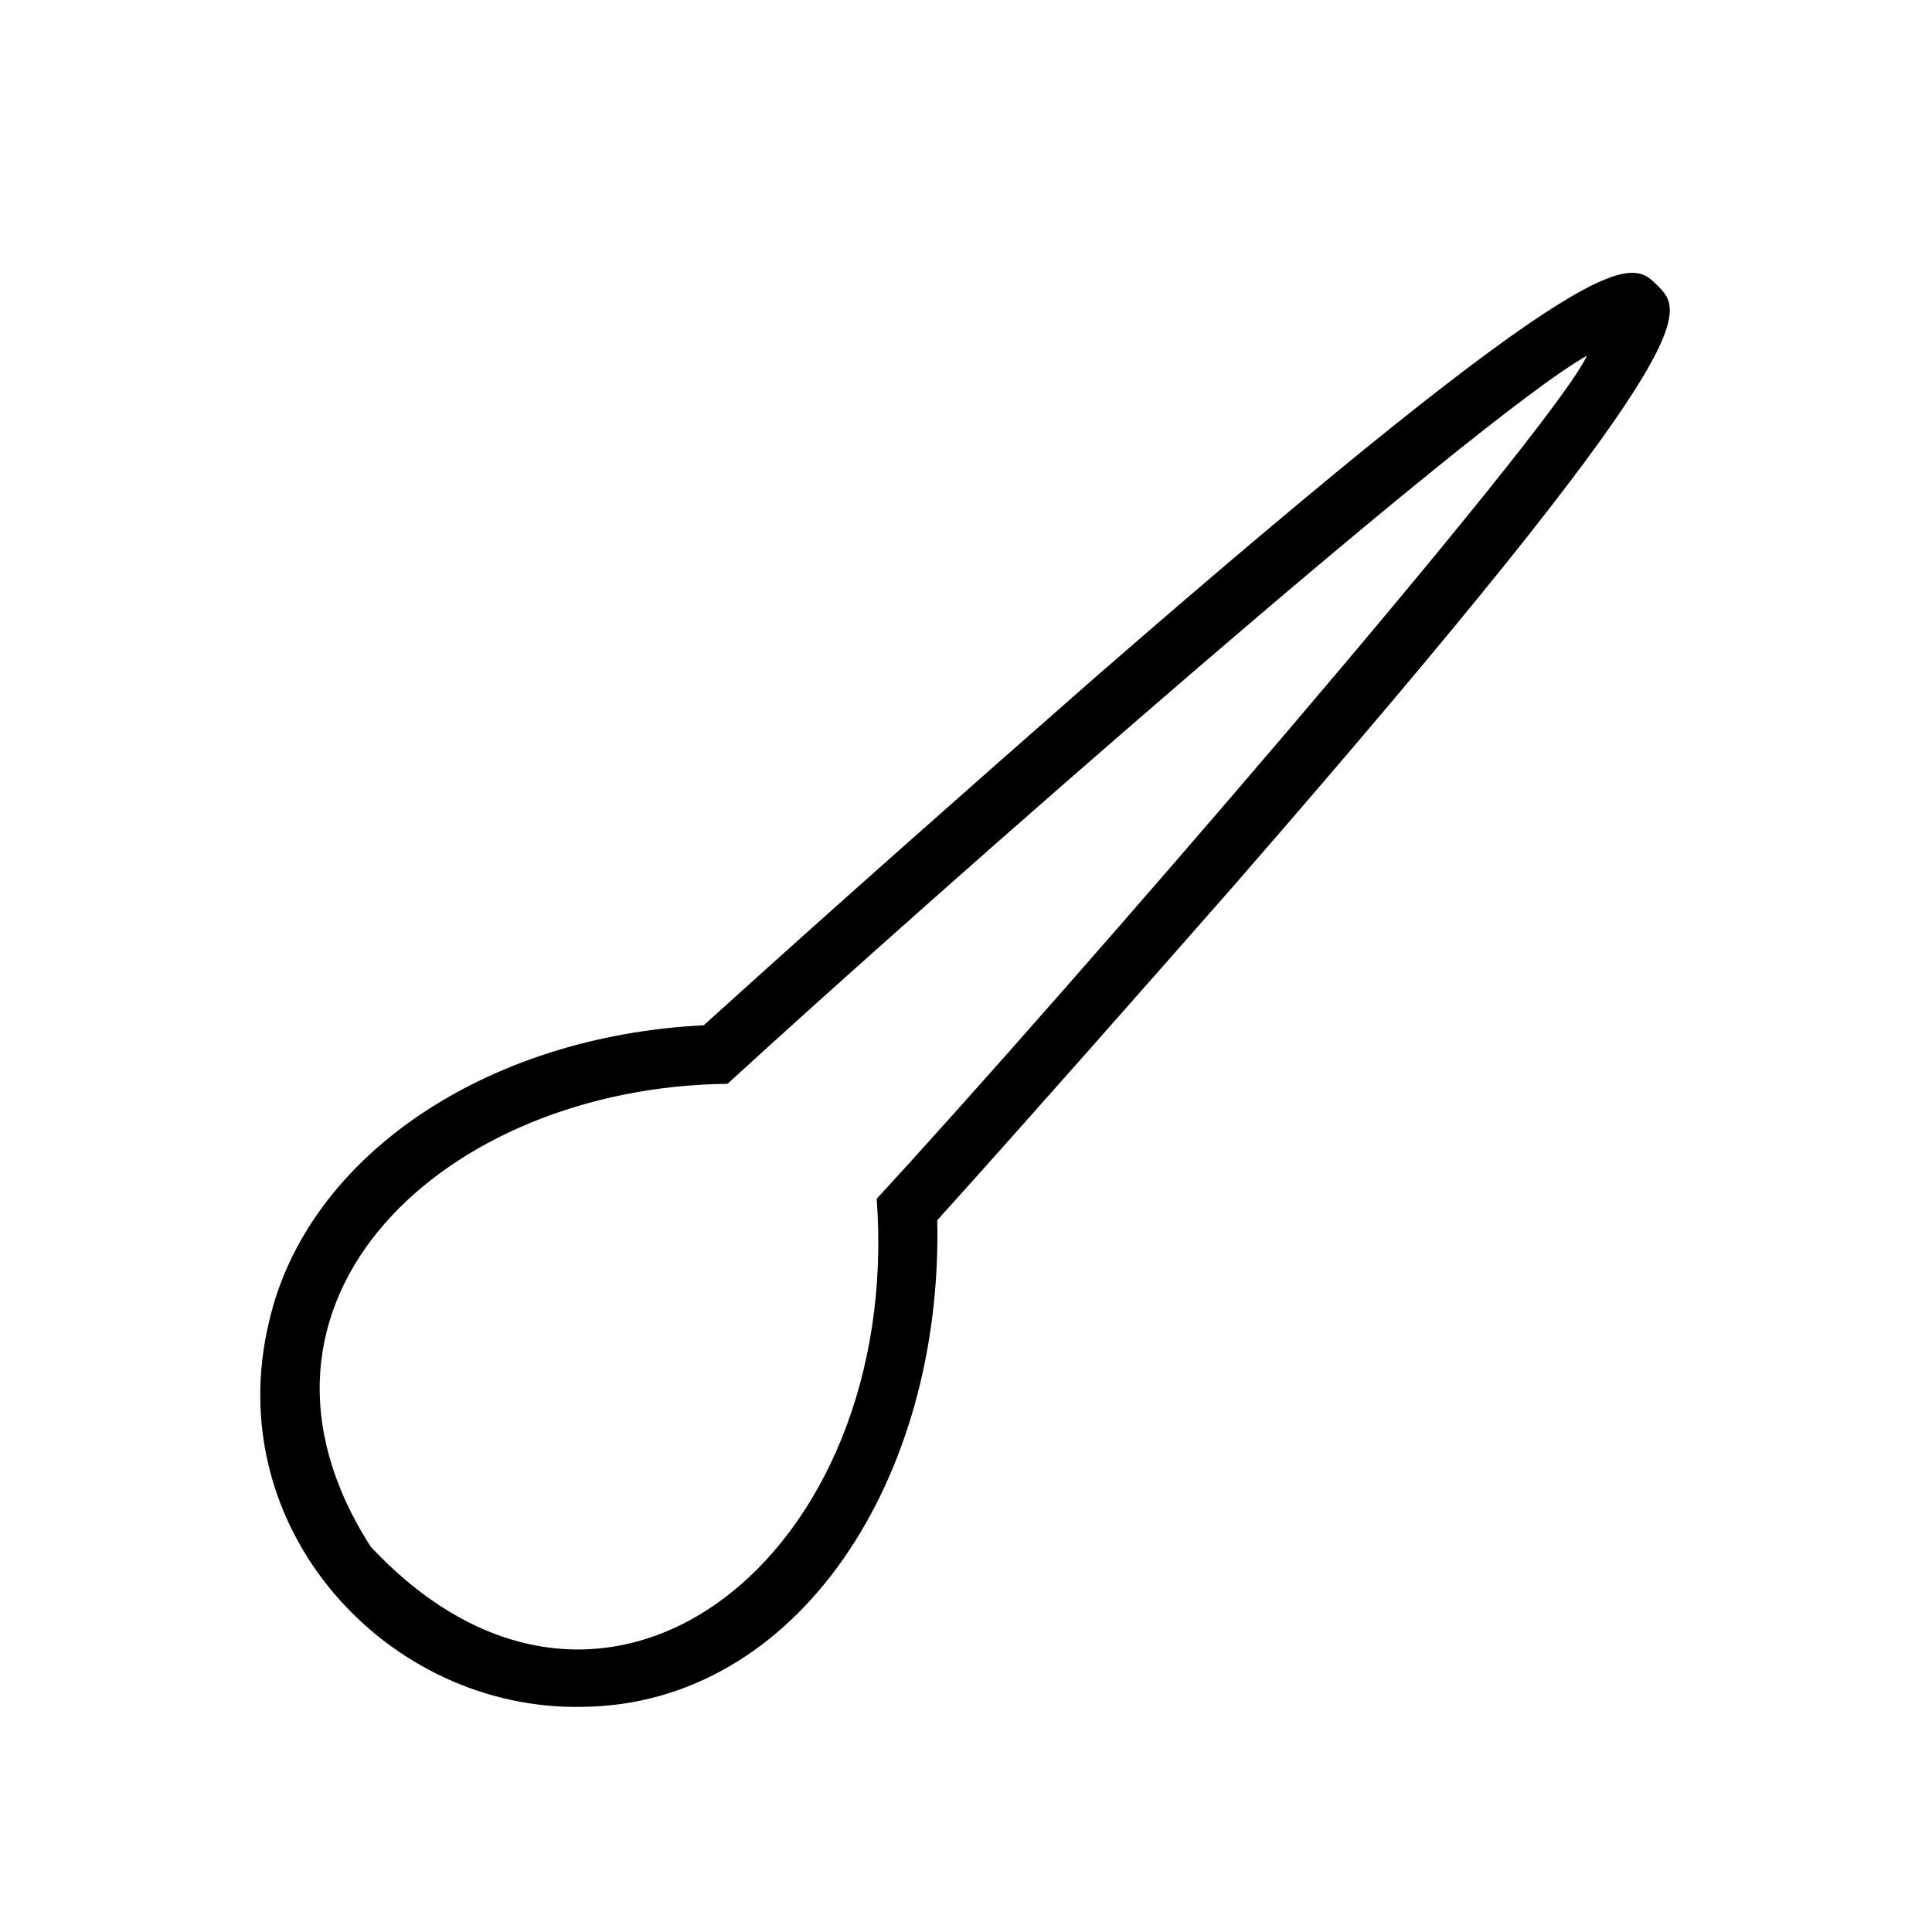 <?xml version="1.0" encoding="UTF-8"?>
<!-- Uploaded to: SVG Repo, www.svgrepo.com, Generator: SVG Repo Mixer Tools -->
<svg fill="#000000" width="800px" height="800px" version="1.1" viewBox="144 144 512 512" xmlns="http://www.w3.org/2000/svg">
 <path d="m298.58 596.33c-51.797 1.219-96.66-47.246-83.191-102.43 10.188-43.469 57.301-75.336 115.11-78.191 36.047-32.621 68.992-61.707 103.27-91.797 135.69-118.11 142.36-111.38 149.43-104.29 7.227 7.188 14.082 13.988-111.85 158.65l-0.023 0.039c-23.938 27.23-54.23 61.652-78.949 89.07 1.539 68.789-37.09 128.21-93.793 128.95zm265.97-358.07c-29.875 16.816-172.58 142.39-227.76 192.97-74.809 0.754-136.27 57.512-94.566 122.64 62.156 66.402 141.06 2.109 134.11-92.195 47.996-52.031 178.75-202.96 188.22-223.41zm-99.133 134.85h0.078z"/>
</svg>
